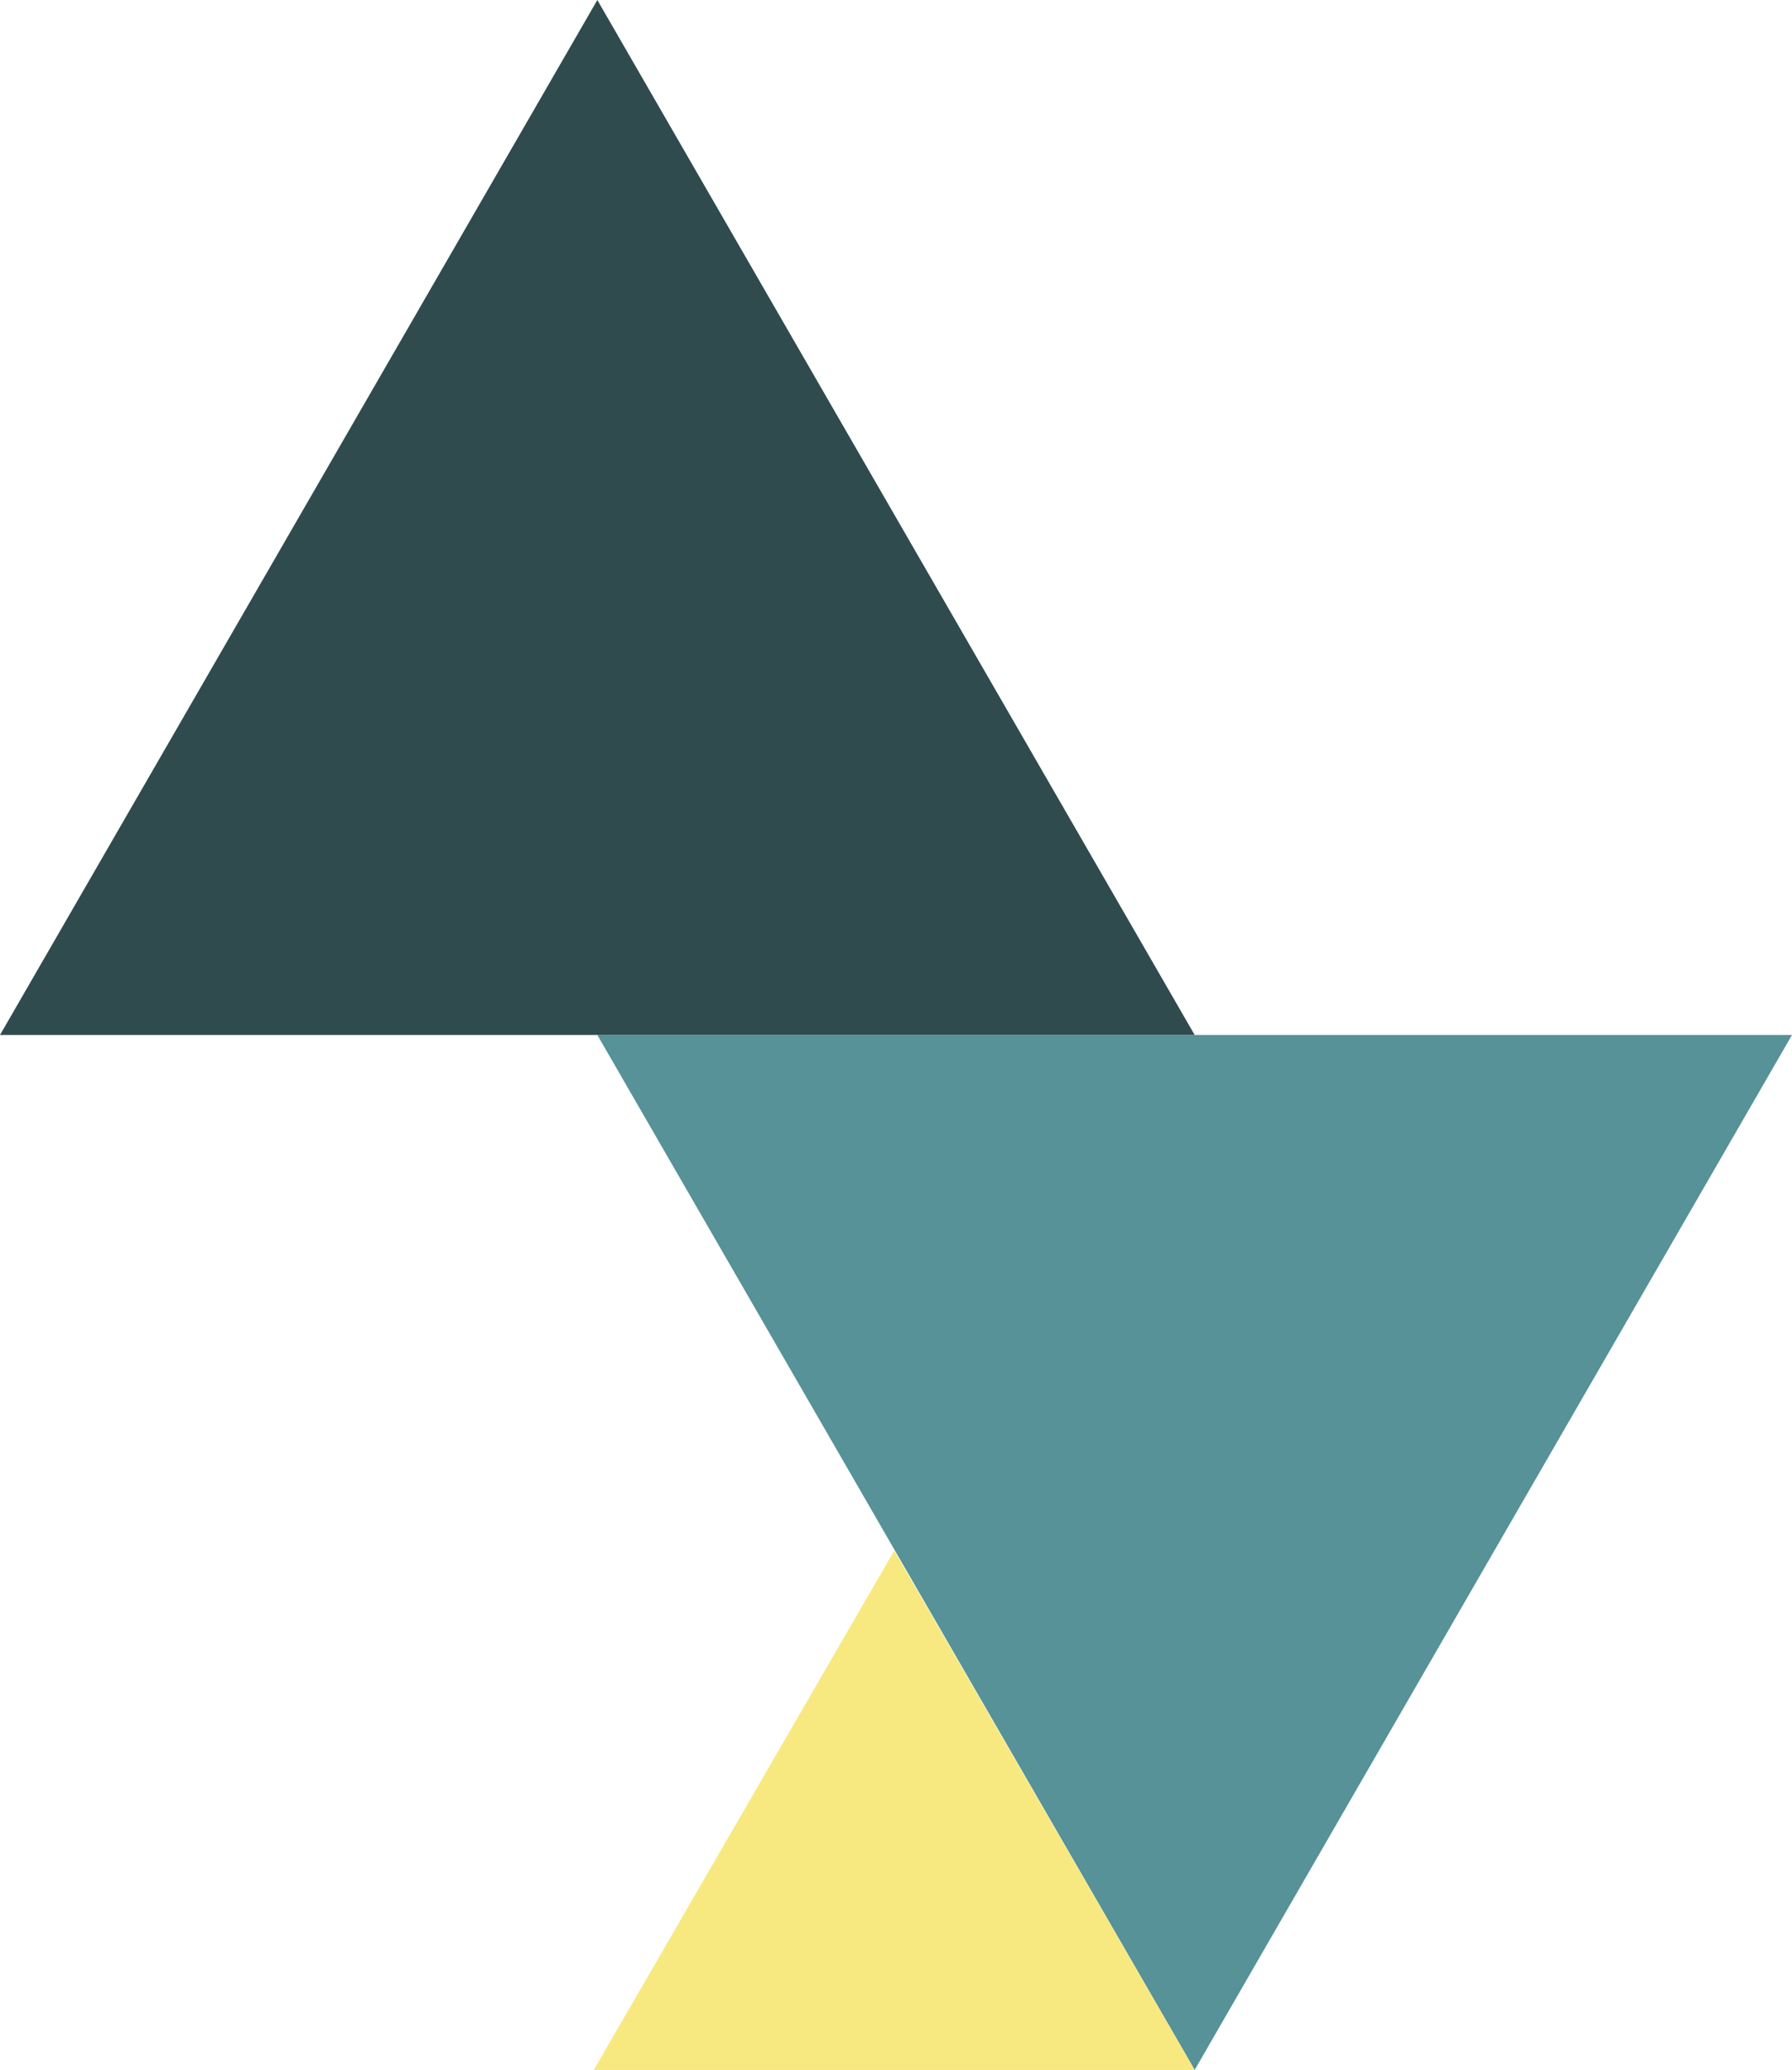 <svg xmlns="http://www.w3.org/2000/svg" width="504" height="582" viewBox="0 0 504 582" fill="none"><path d="M336 582L252 436.491L168 291L336 291L504 291L420 436.491L336 582Z" fill="#569298"></path><path d="M251.5 436L293.75 509.004L336 582H251.5H167L209.25 509.004L251.5 436Z" fill="#F7E97F"></path><path d="M168 0L252 145.509L336 291H168H0L84 145.509L168 0Z" fill="#2F4B4E"></path></svg>